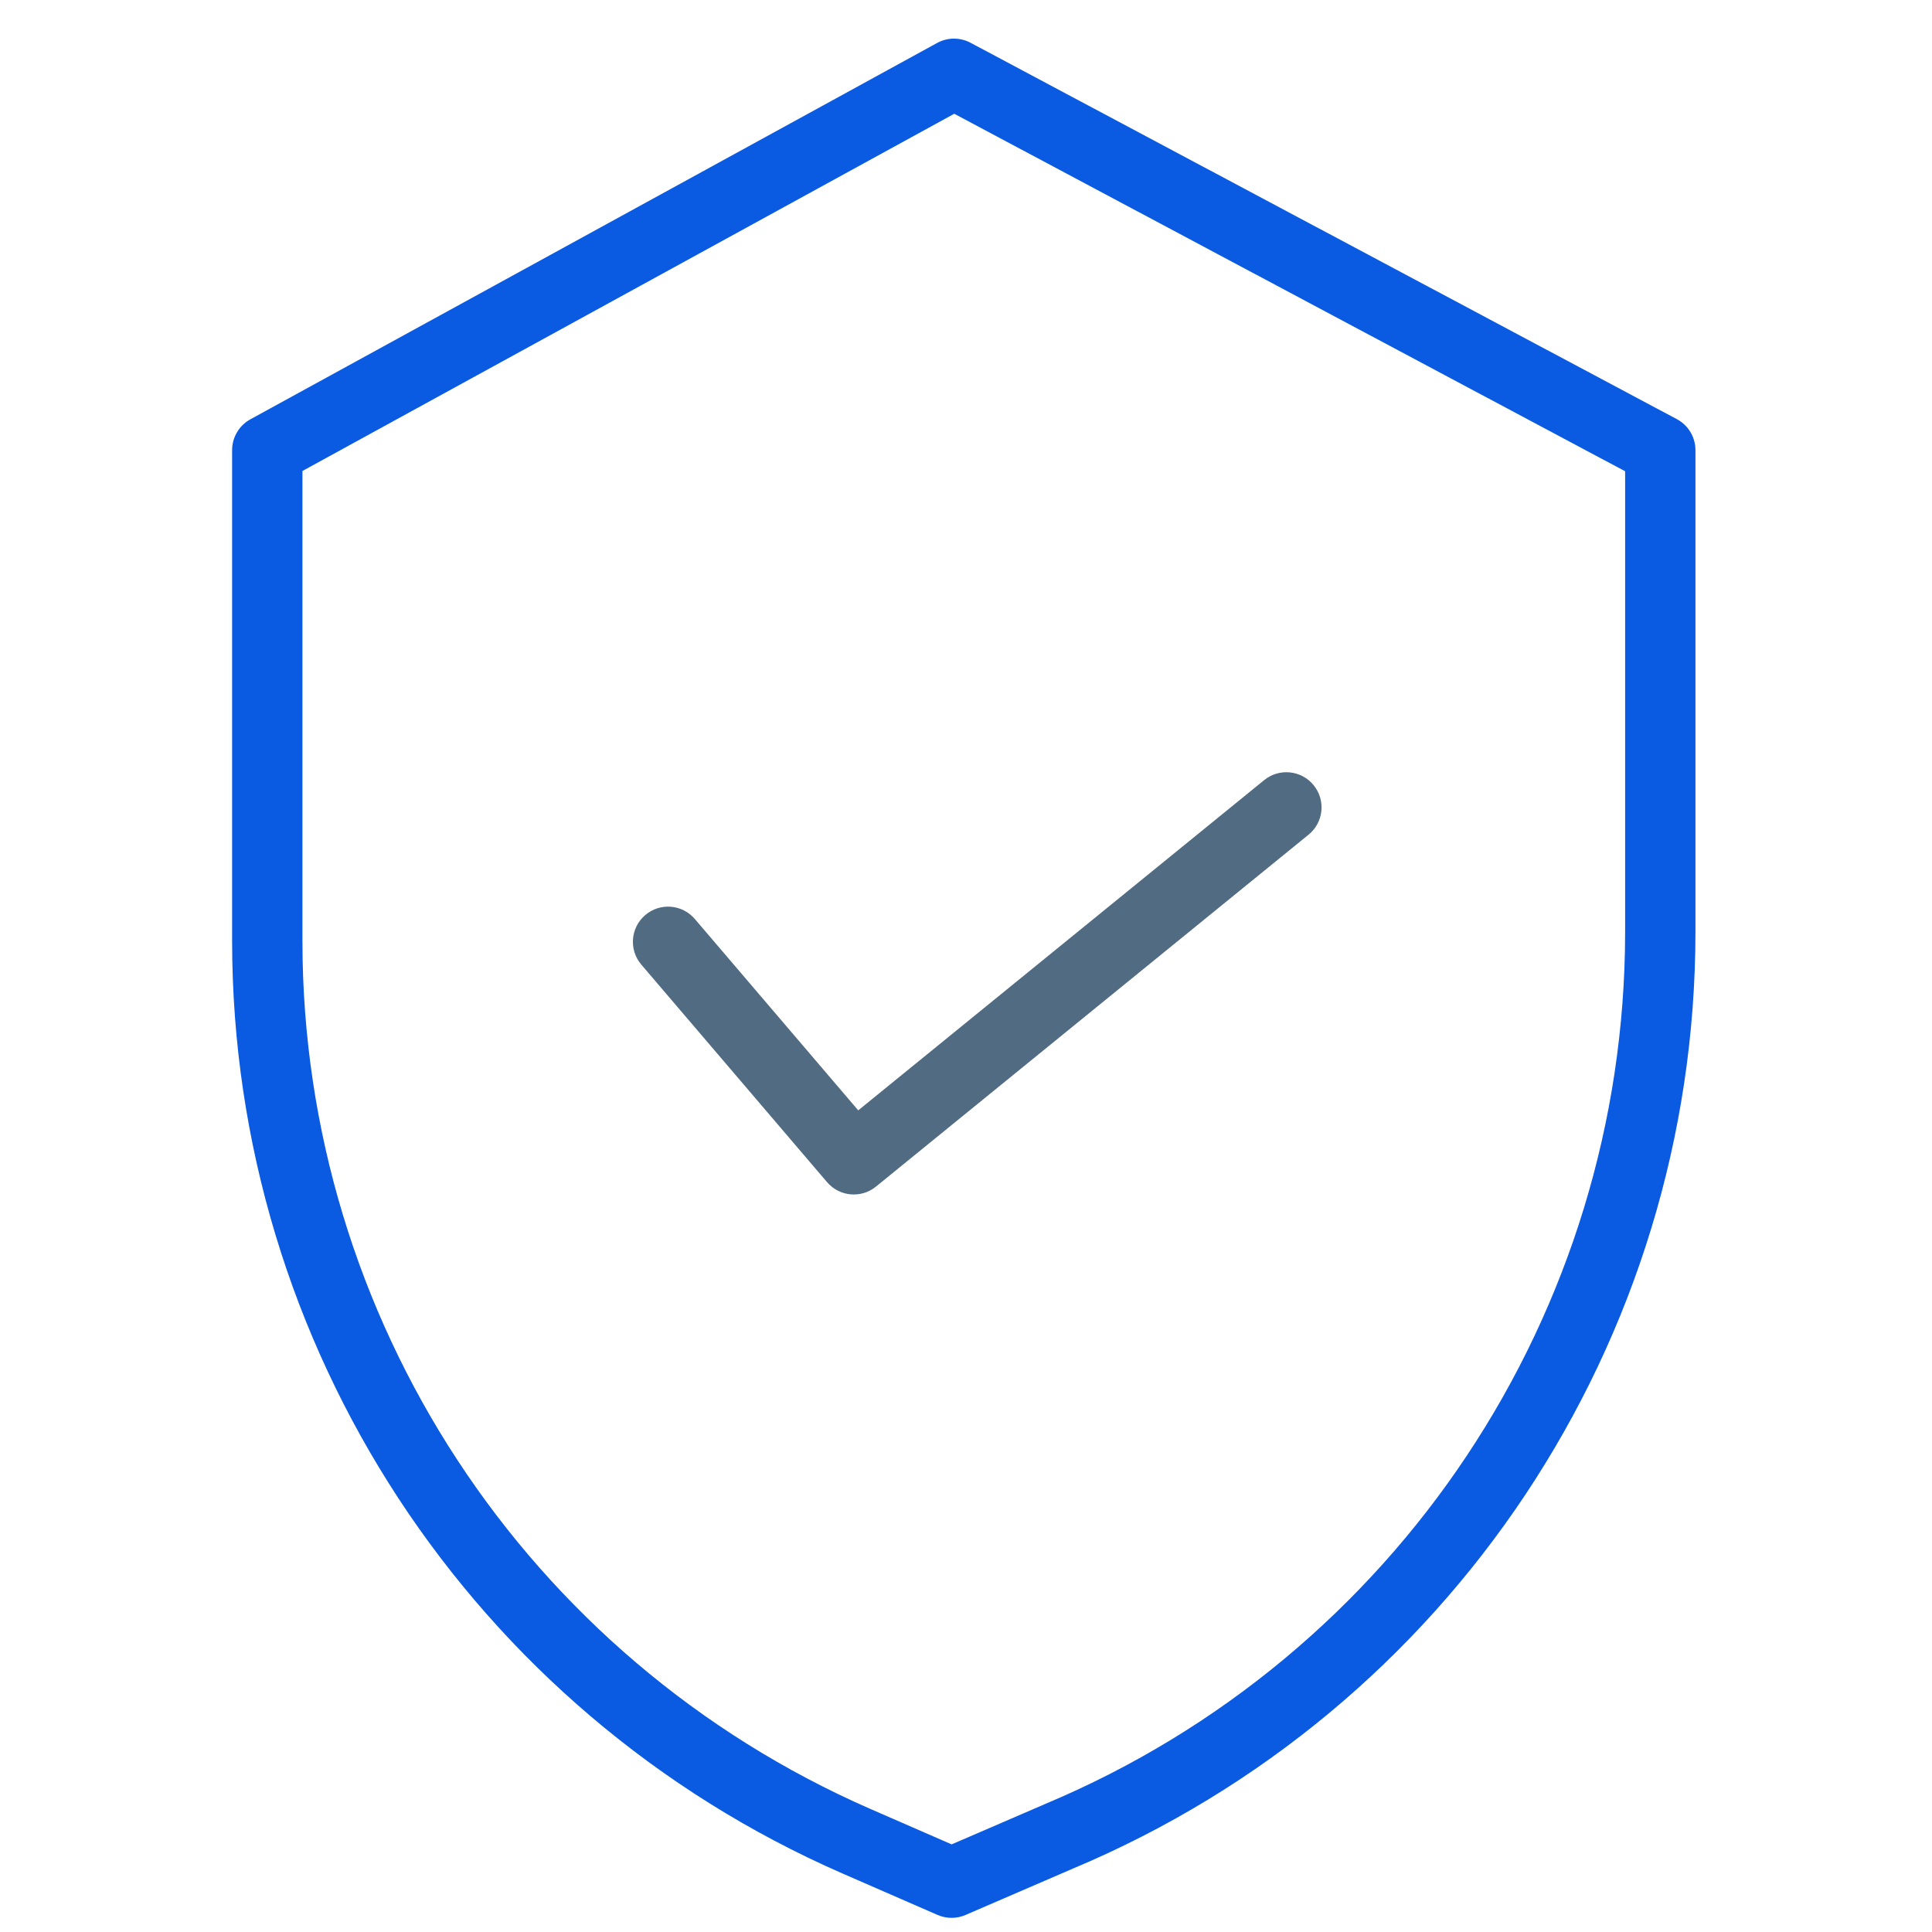 <?xml version="1.0" encoding="UTF-8"?>
<svg width="50px" height="50px" viewBox="0 0 50 50" version="1.1" xmlns="http://www.w3.org/2000/svg" xmlns:xlink="http://www.w3.org/1999/xlink">
    <!-- Generator: Sketch 60.1 (88133) - https://sketch.com -->
    <title>Icon_security</title>
    <desc>Created with Sketch.</desc>
    <g id="Page-1" stroke="none" stroke-width="1" fill="none" fill-rule="evenodd">
        <g id="Icon_security" transform="translate(6, 1)" fill-rule="nonzero">
            <path d="M37.396,9.847 L19.118,0.107 C18.846,-0.038 18.521,-0.036 18.252,0.112 L0.479,9.852 C0.188,10.012 0.007,10.318 0.007,10.65 L0.007,23.373 C0.018,33.831 6.214,43.293 15.797,47.483 L18.263,48.558 C18.494,48.659 18.757,48.659 18.988,48.559 L21.767,47.359 C31.528,43.26 37.877,33.707 37.878,23.121 L37.878,10.65 C37.878,10.314 37.693,10.005 37.396,9.847 L37.396,9.847 Z M36.058,23.121 C36.056,32.977 30.143,41.87 21.055,45.684 L21.049,45.687 L18.628,46.732 L16.525,45.815 C7.605,41.915 1.837,33.108 1.827,23.373 L1.827,11.189 L18.696,1.944 L36.058,11.196 L36.058,23.121 Z" id="Shape" fill="#0A5AE2"></path>
            <path d="M11.982,22.783 C11.655,22.401 11.081,22.355 10.699,22.682 C10.316,23.008 10.271,23.583 10.598,23.965 L15.404,29.594 C15.725,29.97 16.288,30.021 16.67,29.709 L27.866,20.601 C28.256,20.284 28.315,19.711 27.997,19.321 C27.68,18.931 27.107,18.872 26.717,19.189 L16.211,27.736 L11.982,22.783 Z" id="Path" fill="#516C82"></path>
        </g>
    </g>
</svg>